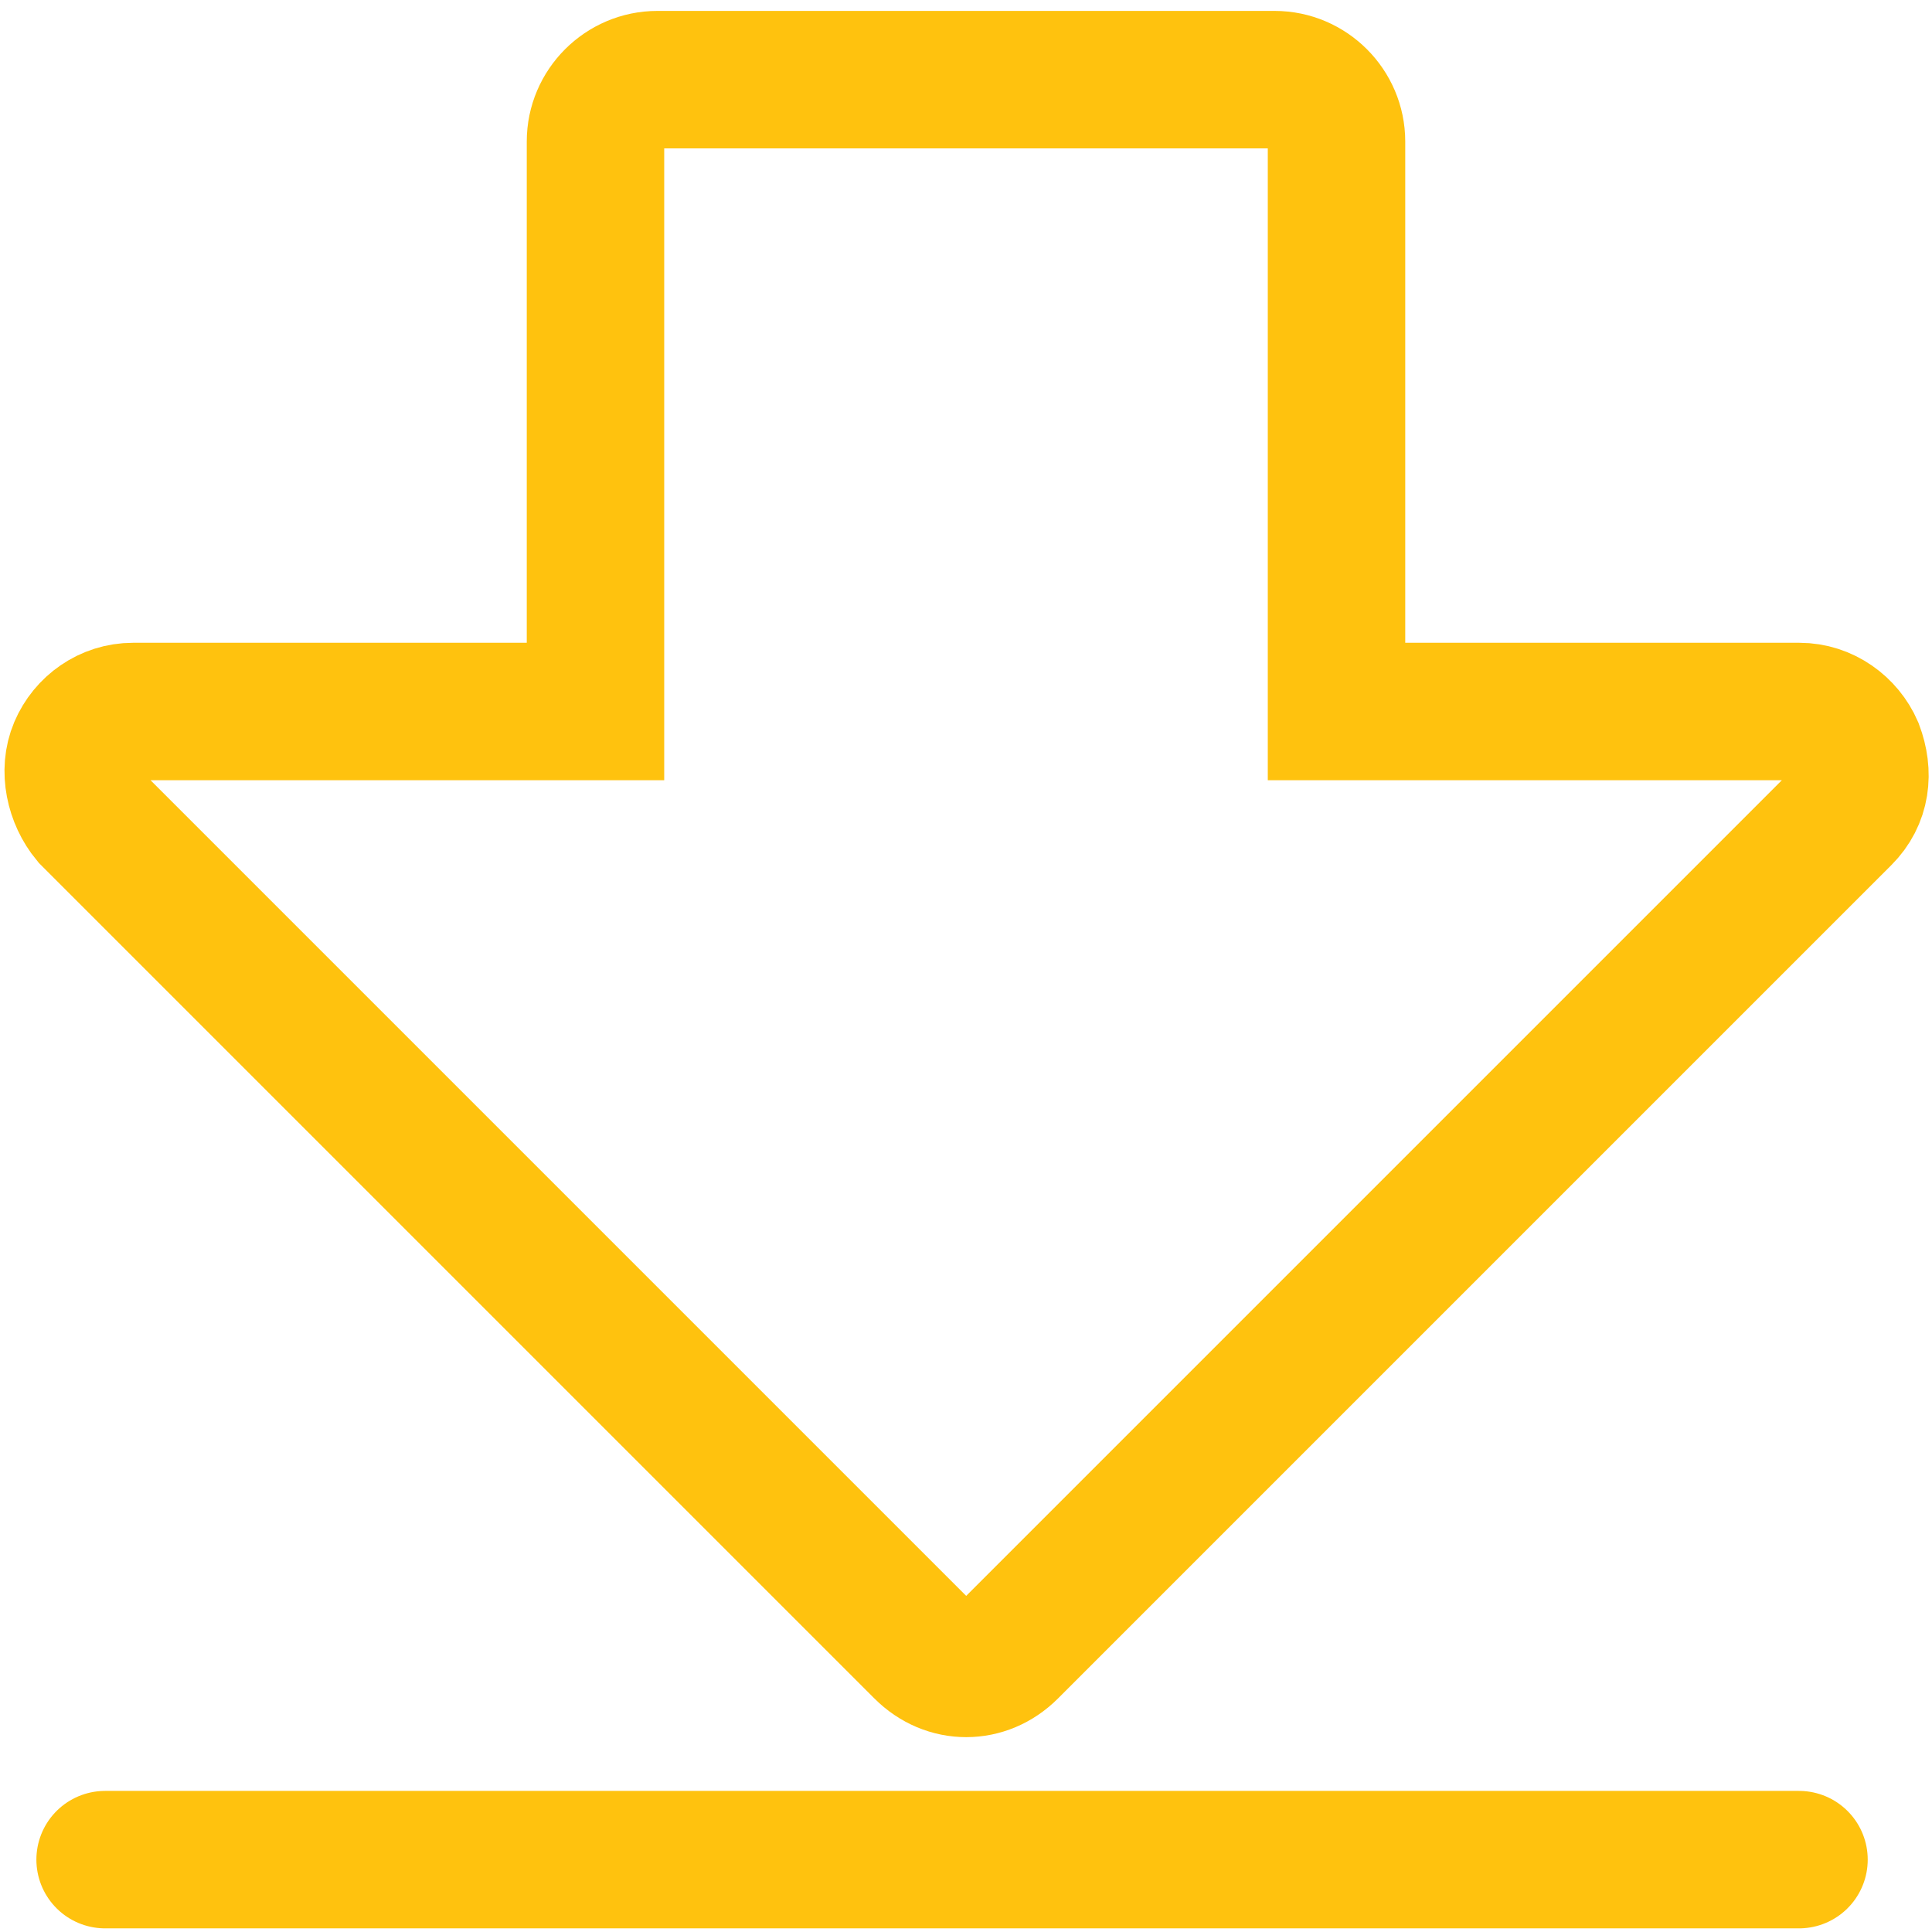 <?xml version="1.0" encoding="UTF-8"?> <svg xmlns="http://www.w3.org/2000/svg" id="Capa_1" version="1.1" viewBox="0 0 477.9 477.9"><defs><style> .st0 { stroke-linecap: round; stroke-linejoin: round; } .st0, .st1 { fill: none; stroke: #ffc20e; stroke-width: 34px; } .st1 { stroke-miterlimit: 10; } </style></defs><path class="st1" d="M315.3,19.7h-152.7c-8.4,0-15.3,6.9-15.3,15.3v141H32.9c-6.1,0-11.4,3.8-13.7,9.2s-.8,12.2,3,16.8l206.1,206.1c3.1,3.1,6.9,4.6,10.7,4.6s7.6-1.5,10.7-4.6l206.1-206.1c4.6-4.6,5.3-10.7,3-16.8-2.3-5.3-7.6-9.2-13.7-9.2h-114.5V35c0-8.4-6.9-15.3-15.3-15.3h0Z"></path><line class="st0" x1="26" y1="460" x2="445" y2="460"></line></svg> 